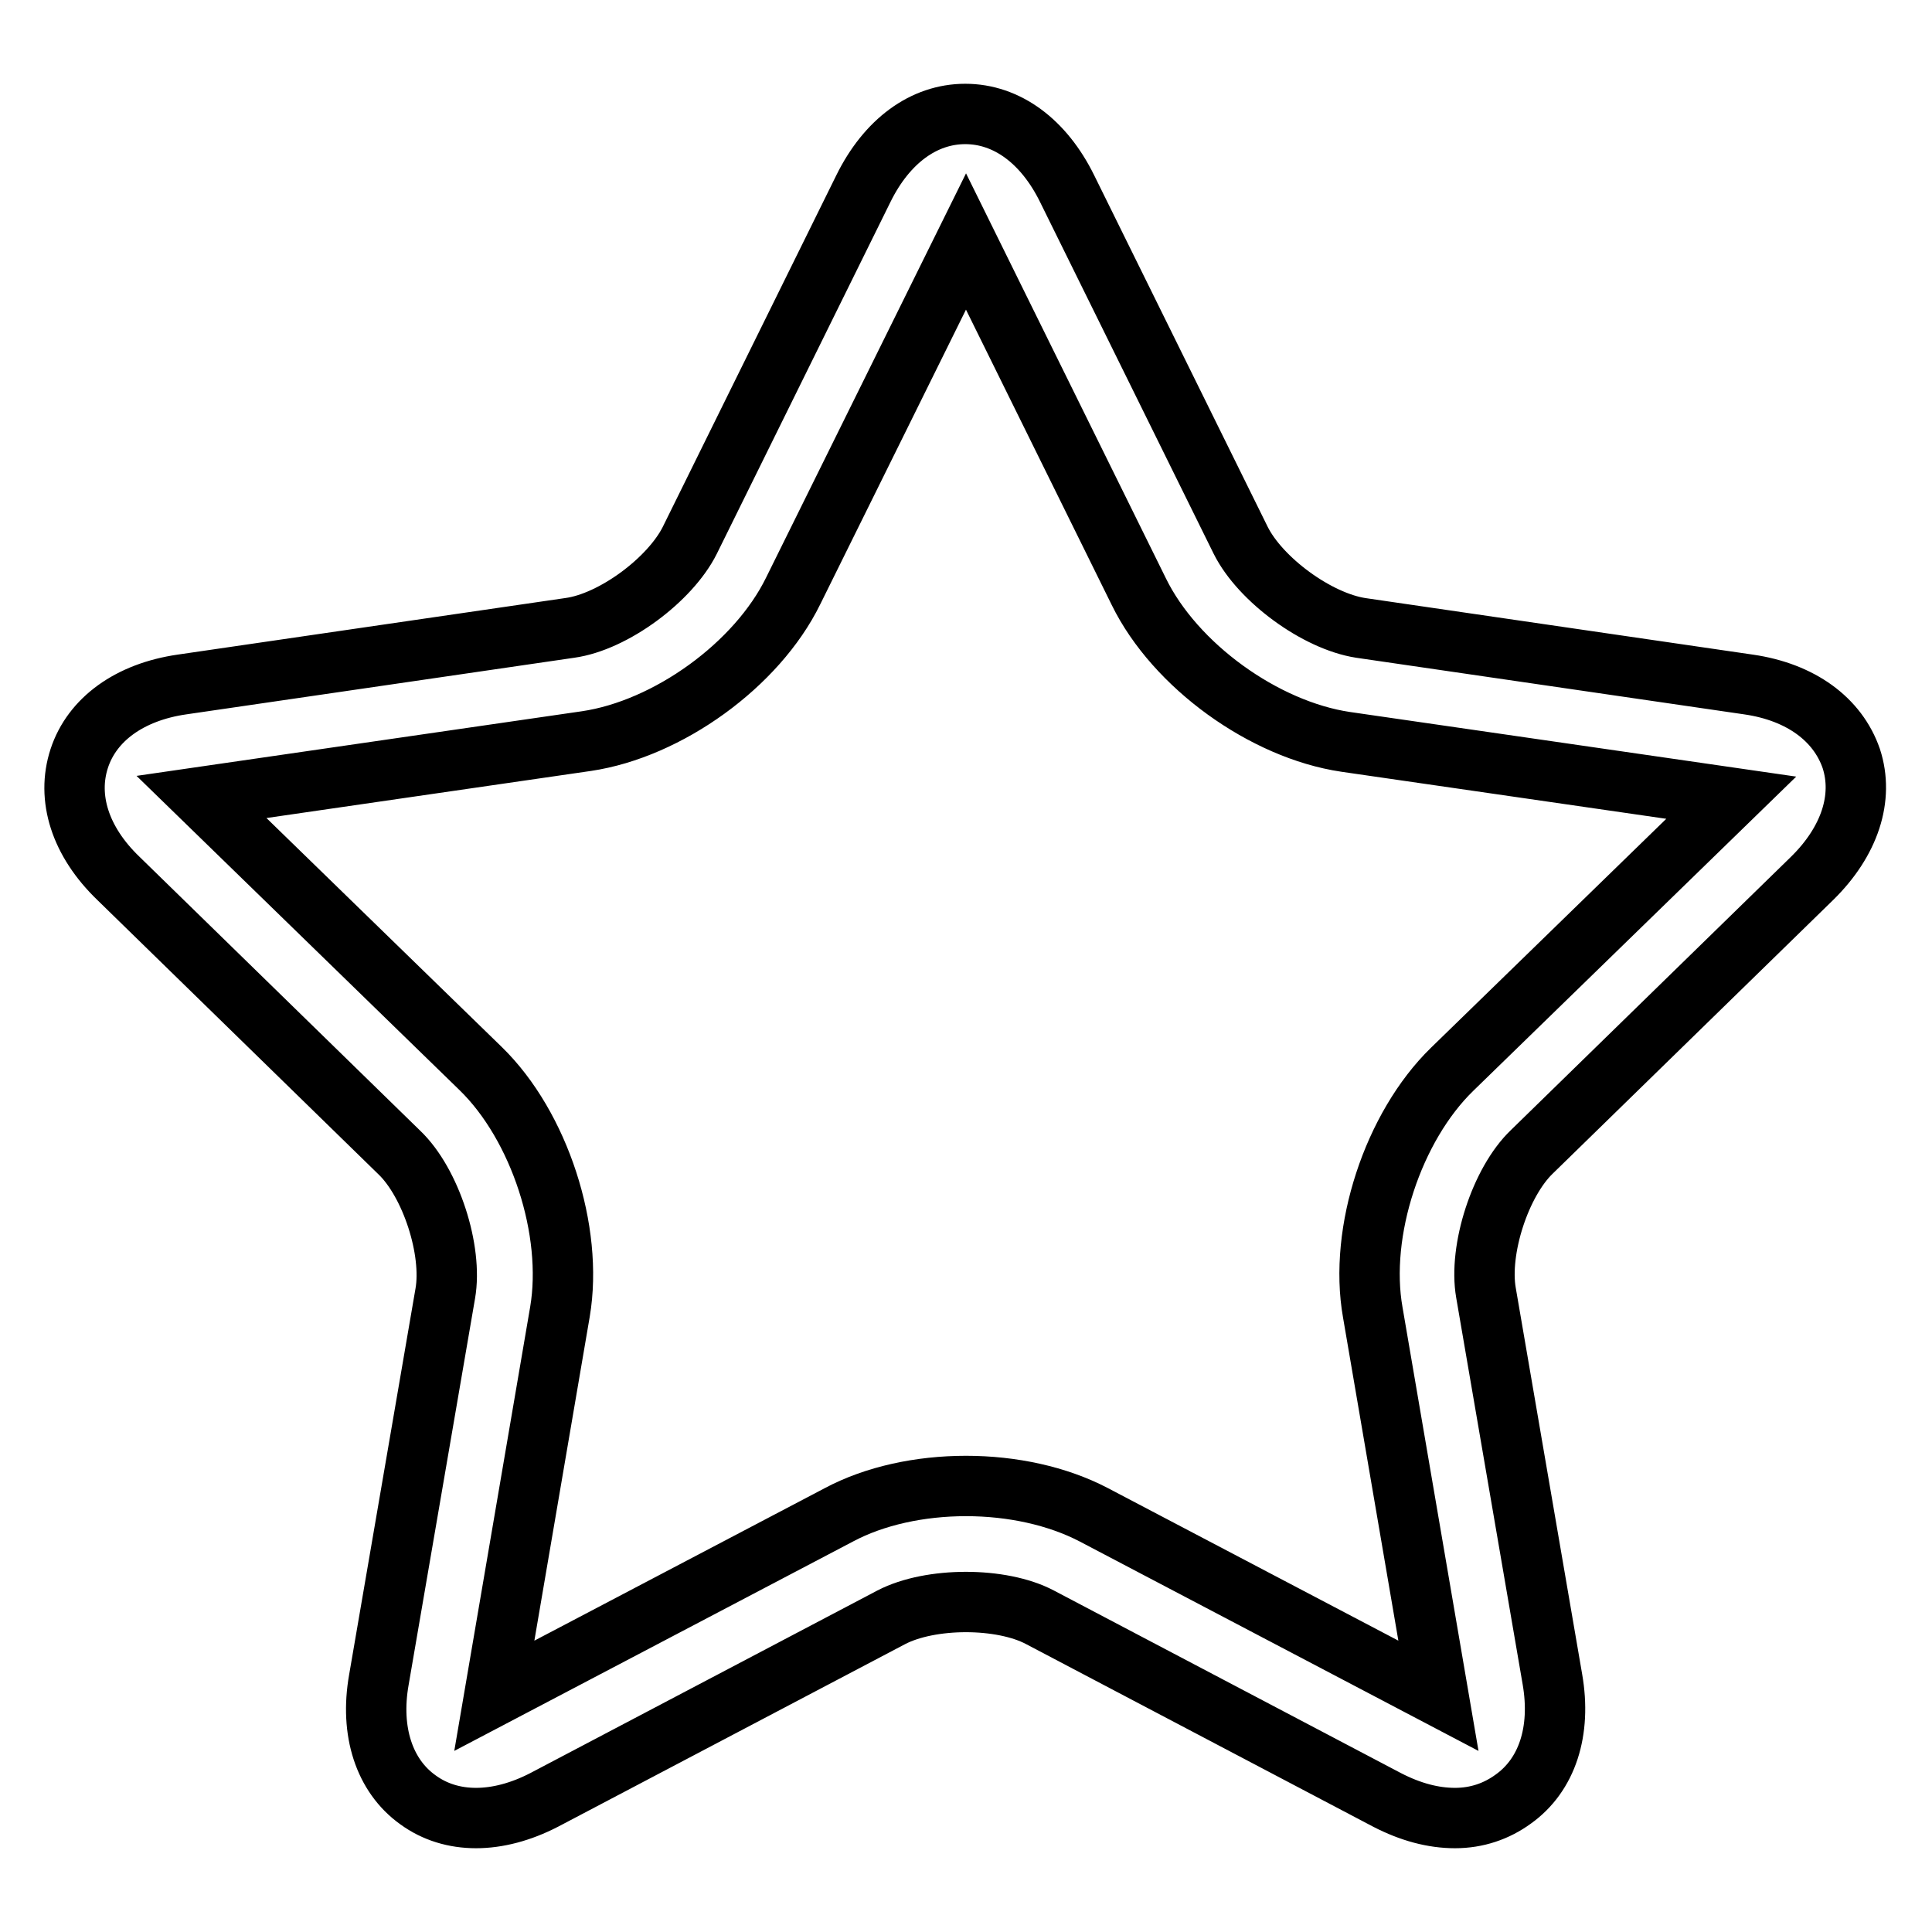 <?xml version="1.0" encoding="utf-8"?>
<!-- Svg Vector Icons : http://www.onlinewebfonts.com/icon -->
<!DOCTYPE svg PUBLIC "-//W3C//DTD SVG 1.1//EN" "http://www.w3.org/Graphics/SVG/1.1/DTD/svg11.dtd">
<svg version="1.1" xmlns="http://www.w3.org/2000/svg" xmlns:xlink="http://www.w3.org/1999/xlink" x="0px" y="0px" viewBox="0 0 256 256" enable-background="new 0 0 256 256" xml:space="preserve">
<g> <path stroke-width="8" fill-opacity="0" stroke="#000000"  d="M192.8,240.9c-2.9,0-5.9-0.8-9-2.4l-46-24.2c-5.1-2.7-14.5-2.7-19.7,0l-46,24.2c-6.2,3.2-12.3,3.2-16.7,0 c-4.5-3.2-6.4-9.1-5.2-15.9l8.8-51.2c1-5.7-1.9-14.7-6.1-18.7l-37.2-36.3c-5.1-4.9-6.9-10.7-5.2-15.9c1.7-5.2,6.7-8.8,13.6-9.8 l51.4-7.5c5.8-0.8,13.3-6.4,15.9-11.6l23-46.6c3.1-6.3,8-9.9,13.5-9.9s10.4,3.6,13.5,9.9l23,46.6c2.6,5.2,10.1,10.7,15.9,11.6 l51.4,7.5c6.9,1,11.8,4.6,13.6,9.8c1.7,5.2-0.2,11-5.2,15.9L203,152.6c-4.2,4-7.1,13-6.1,18.7l8.8,51.2c1.2,6.9-0.7,12.7-5.2,15.9 C198.3,240,195.7,240.9,192.8,240.9L192.8,240.9z M128,196.9c6.1,0,12.1,1.3,16.9,3.8l45.7,24l-8.7-50.8 c-1.9-10.7,2.7-24.6,10.5-32.2l37-36l-51.1-7.4c-10.8-1.6-22.6-10.1-27.4-19.9L128,32l-22.9,46.3c-4.8,9.8-16.6,18.3-27.4,19.9 l-51,7.4l37,36c7.8,7.6,12.3,21.5,10.5,32.2l-8.7,50.9l45.7-24C115.9,198.2,121.9,196.9,128,196.9L128,196.9z"/></g>
</svg>